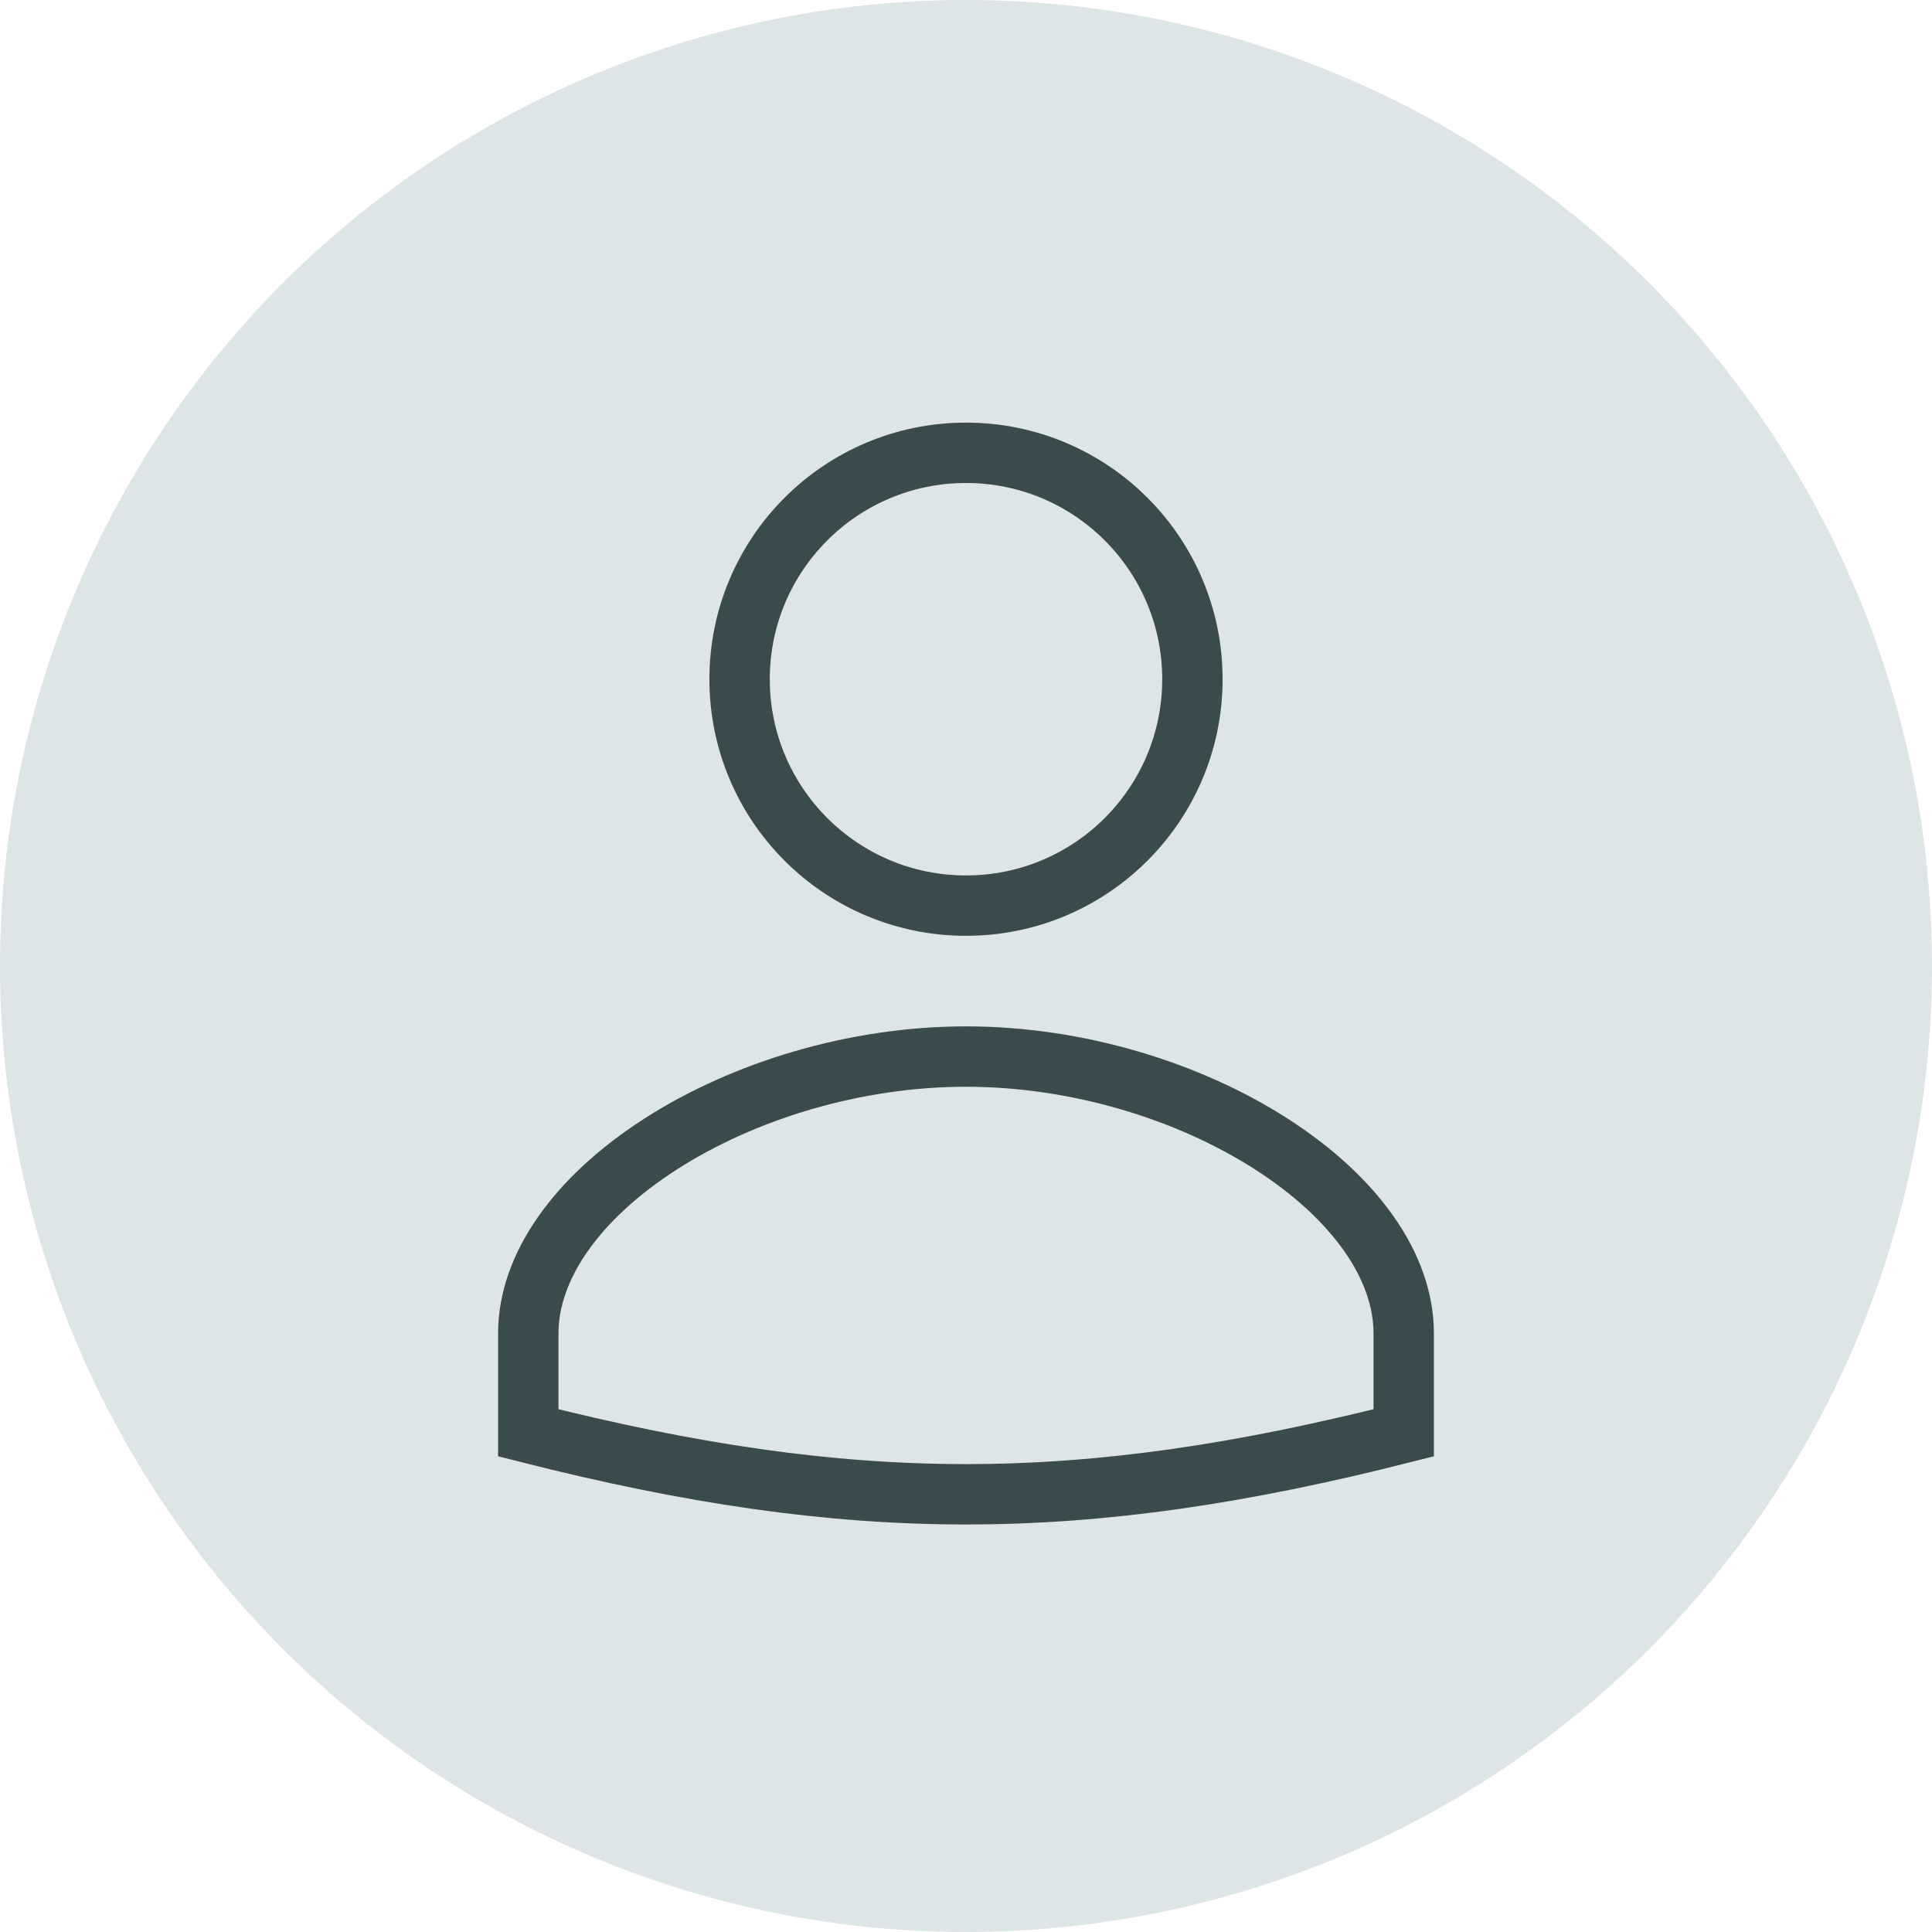 <svg width="128" height="128" viewBox="0 0 128 128" fill="none" xmlns="http://www.w3.org/2000/svg">
<circle cx="64" cy="64" r="64" fill="#DDE5E6"/>
<path d="M35 88.341C35 83.916 38.213 79.363 43.768 75.795C49.256 72.272 56.63 70 64 70C71.37 70 78.744 72.272 84.232 75.795C89.787 79.363 93 83.916 93 88.341V94.927C71.587 100.358 56.413 100.358 35 94.927V88.341Z" stroke="#3B4A4D" stroke-width="4"/>
<path d="M49 45C49 36.712 55.712 30 64 30C72.288 30 79 36.712 79 45C79 53.288 72.288 60 64 60C55.712 60 49 53.288 49 45Z" stroke="#3B4A4D" stroke-width="4"/>
</svg>
